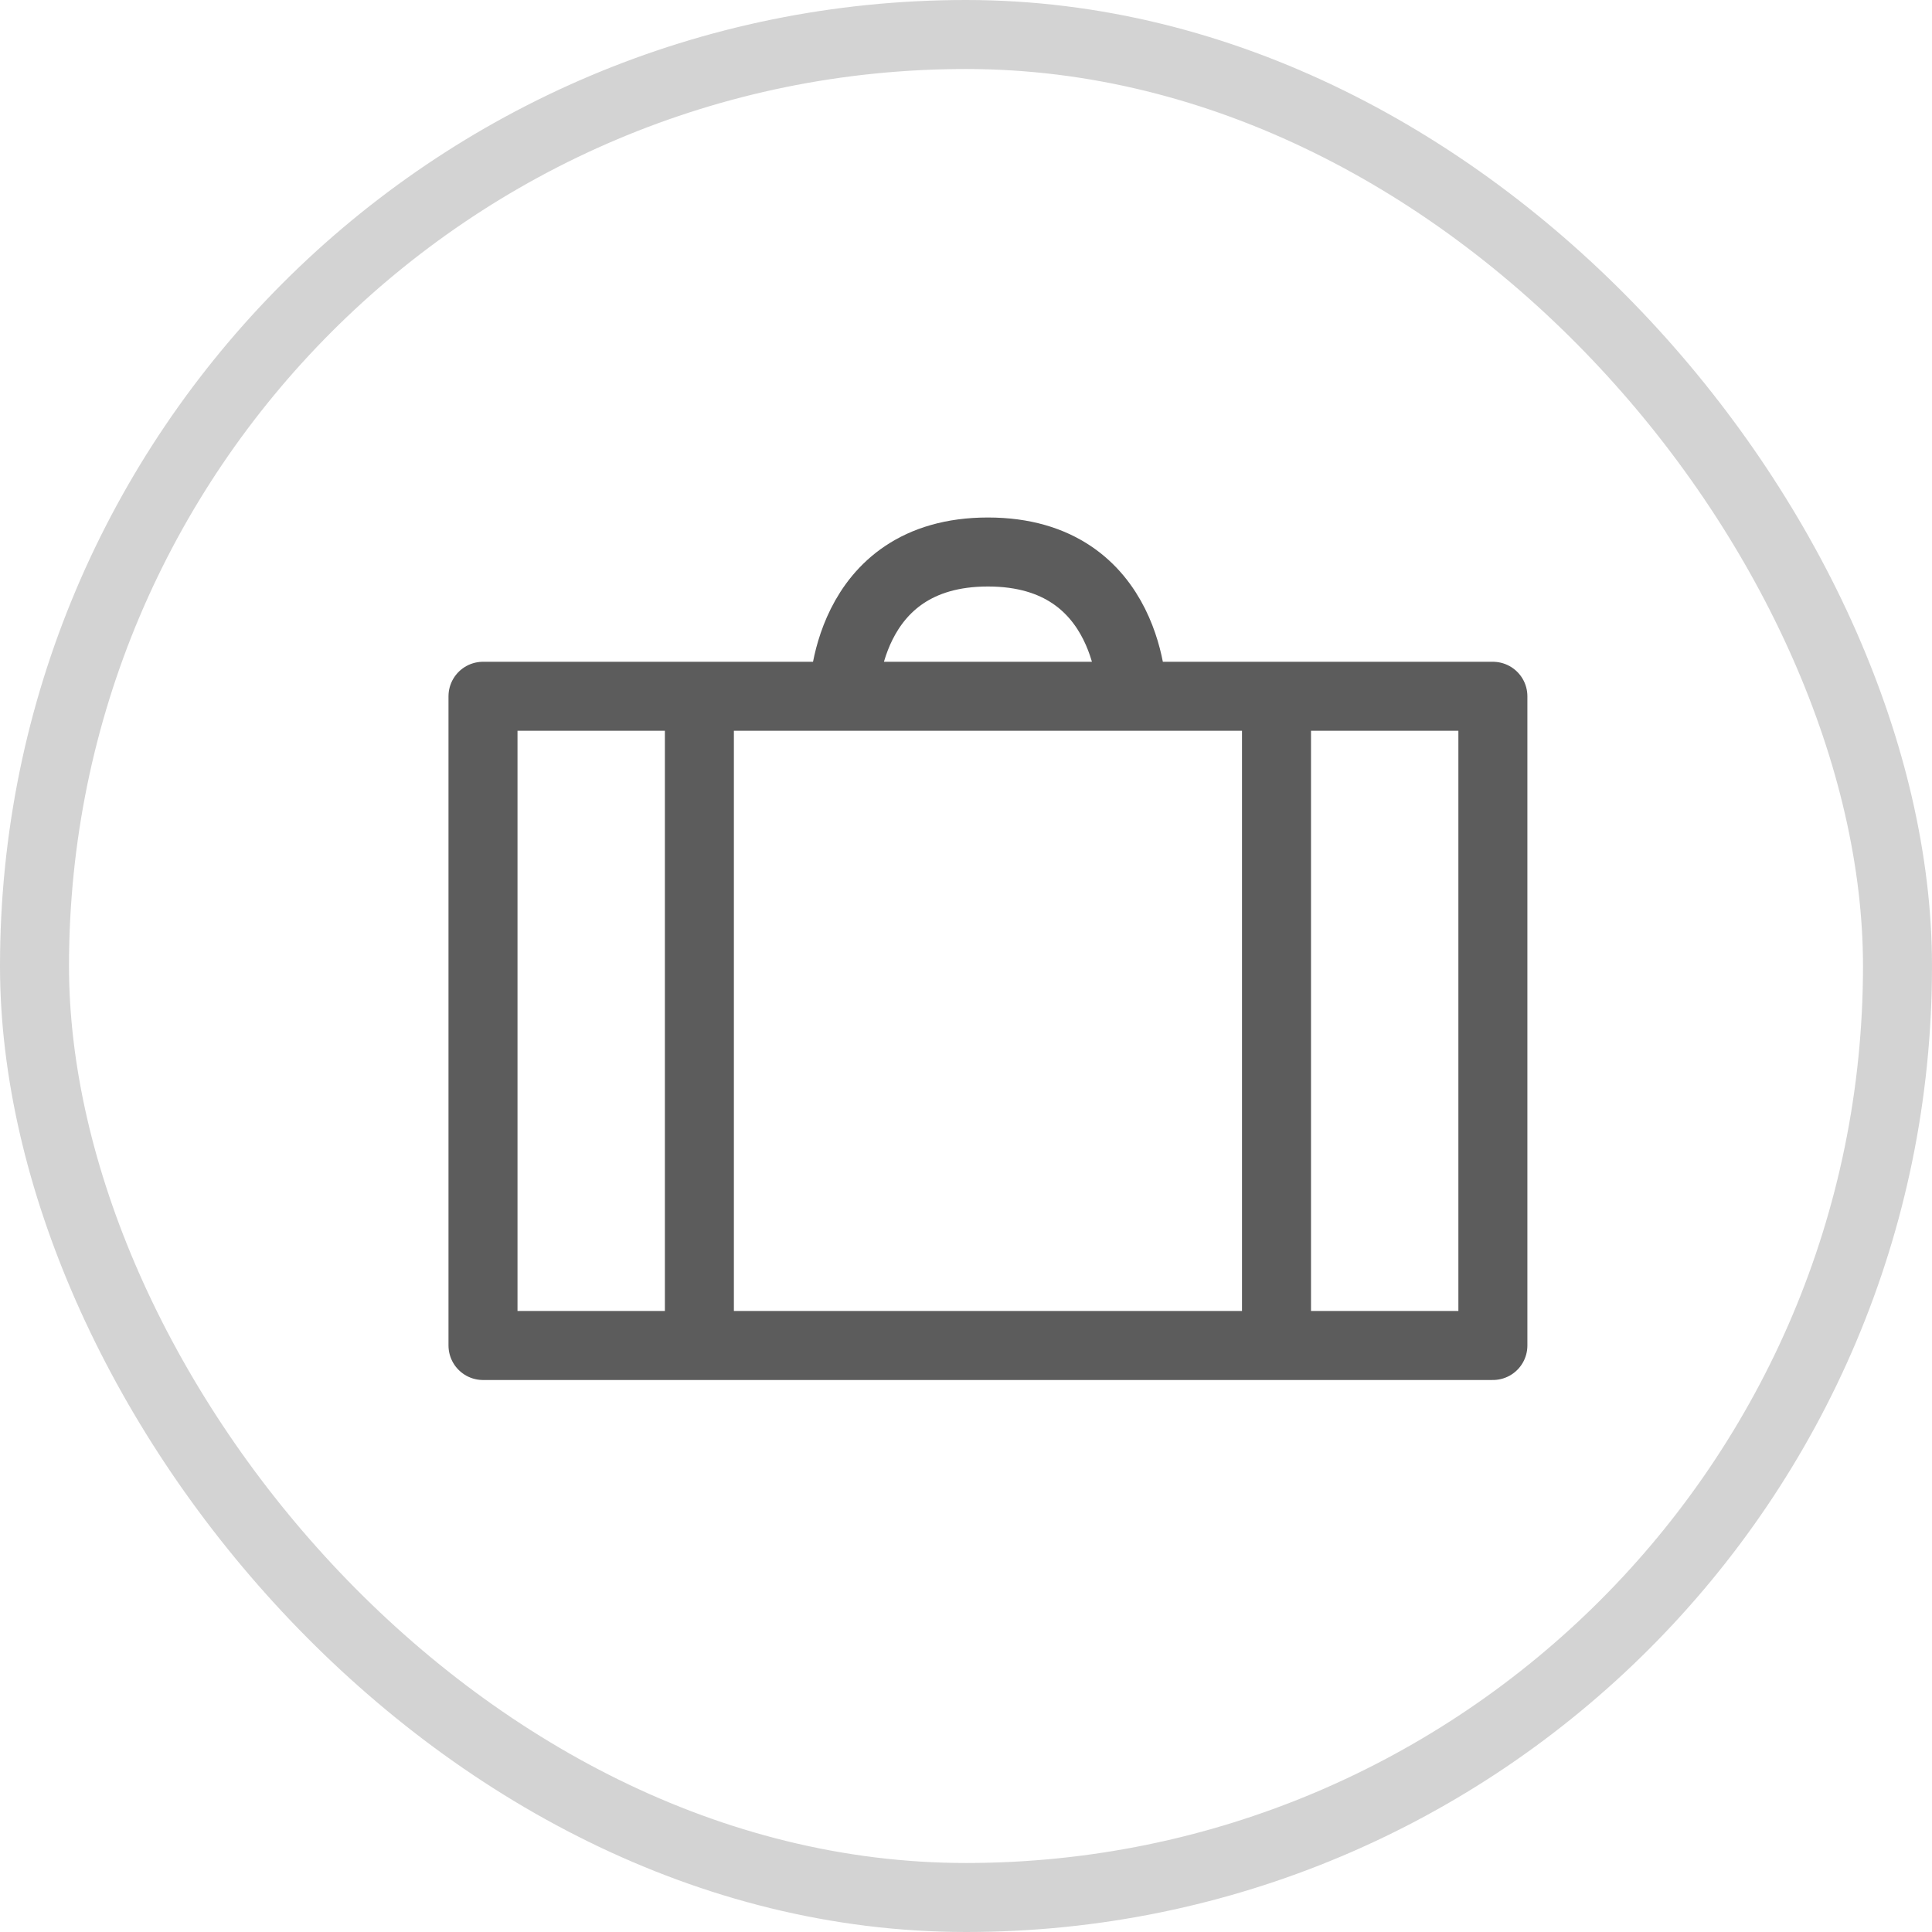 <svg width="28" height="28" viewBox="0 0 28 28" fill="none" xmlns="http://www.w3.org/2000/svg">
<path d="M18.5 19.5V10.091M21.636 10.091H7V19.5H21.636V10.091ZM16.409 10.091C16.409 10.091 16.409 8 14.318 8C12.227 8 12.227 10.091 12.227 10.091H16.409ZM10.136 19.5V10.091V19.5Z" stroke="#5C5C5C" stroke-linecap="round" stroke-linejoin="round"/>
<rect x="0.5" y="0.5" width="27" height="27" rx="13.5" stroke="#A9A9A9" stroke-opacity="0.51"/>
</svg>
